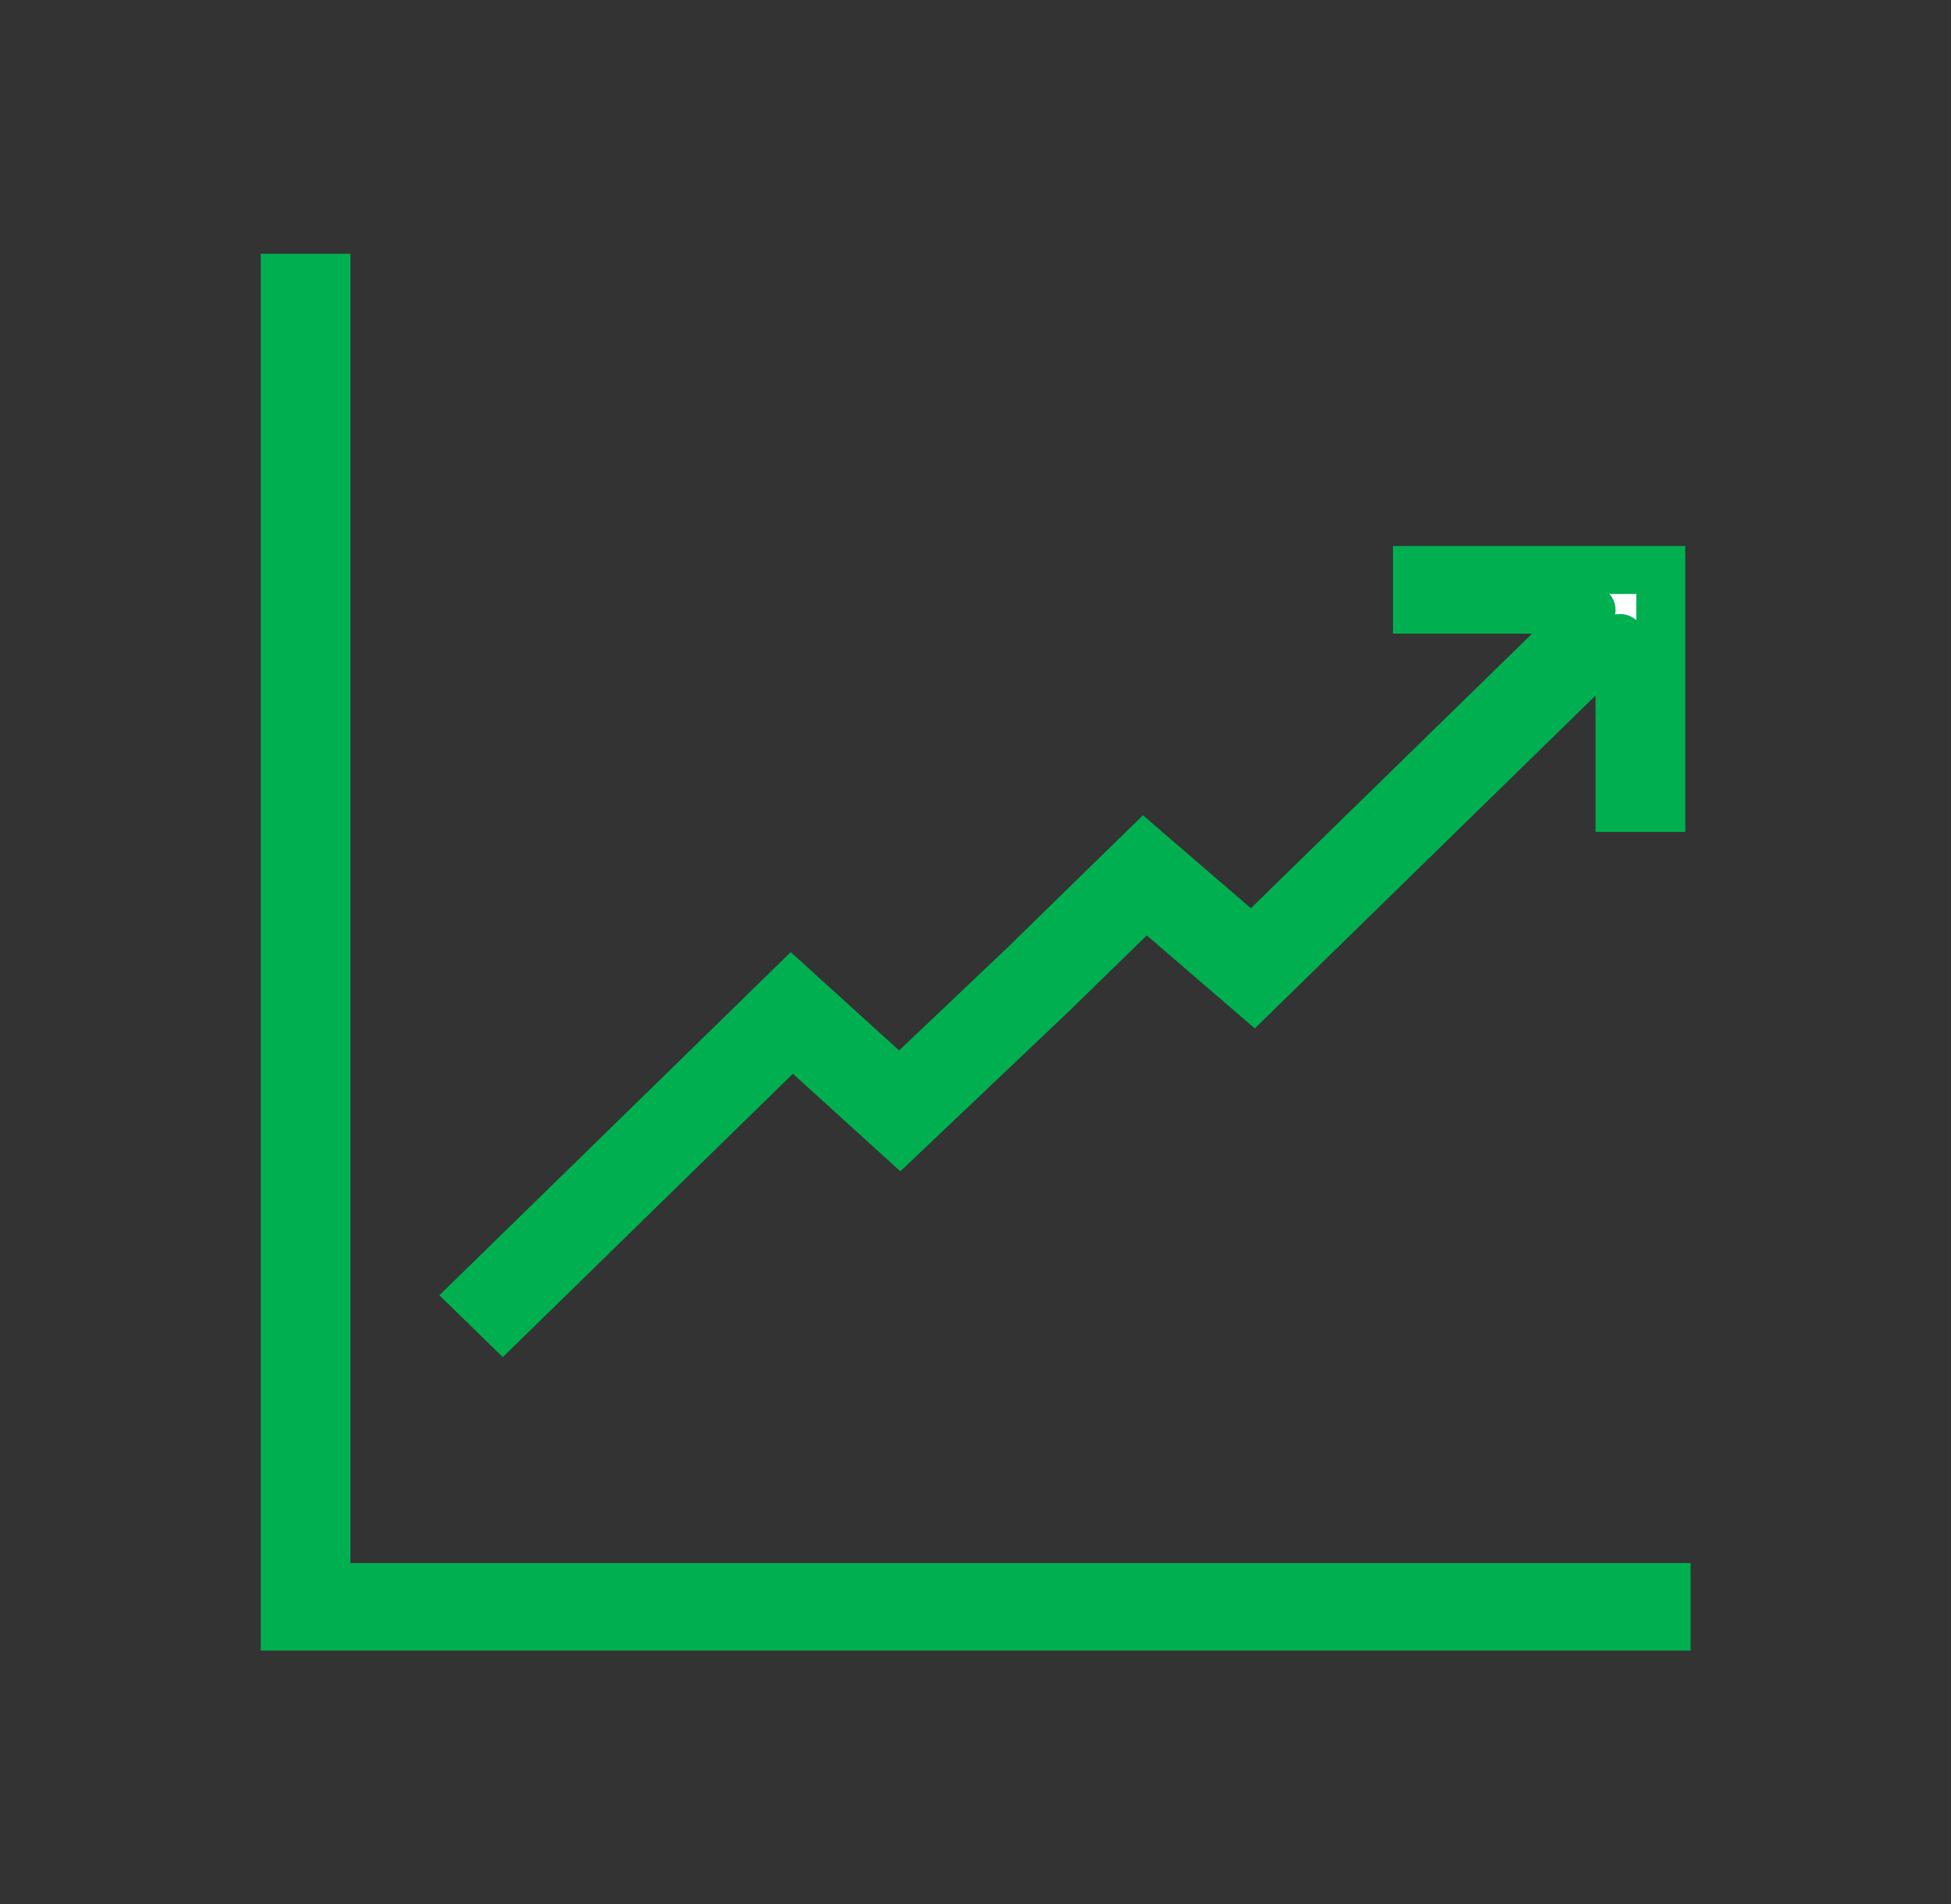 <svg width="42" height="41" xmlns="http://www.w3.org/2000/svg" xmlns:xlink="http://www.w3.org/1999/xlink" xml:space="preserve" overflow="hidden"><rect width="100%" height="100%" fill="#333333" stroke="none"/><g transform="translate(-87 -304)"><path d="M16.656 22.401 18.92 24.506 22.099 21.416 24.087 19.432 26.357 21.434 34.052 13.736C34.054 13.734 34.057 13.734 34.058 13.736 34.059 13.737 34.059 13.738 34.059 13.739L34.059 17.396 34.914 17.396 34.914 12.271 29.8 12.271 29.8 13.126 33.444 13.126C33.446 13.125 33.448 13.127 33.448 13.129 33.448 13.131 33.448 13.132 33.447 13.133L26.319 20.261 24.05 18.259 21.502 20.808 18.91 23.327 16.637 21.215 9.966 27.886 10.57 28.489Z" stroke="#00B050" stroke-width="1.031" fill="#FFFFFF" transform="matrix(1.024 0 0 1 87 304)"/><path d="M6.851 34.167 6.851 5.979 5.997 5.979 5.997 35.021 35.026 35.021 35.026 34.167 6.851 34.167Z" stroke="#00B050" stroke-width="1.031" fill="#FFFFFF" transform="matrix(1.024 0 0 1 87 304)"/></g></svg>